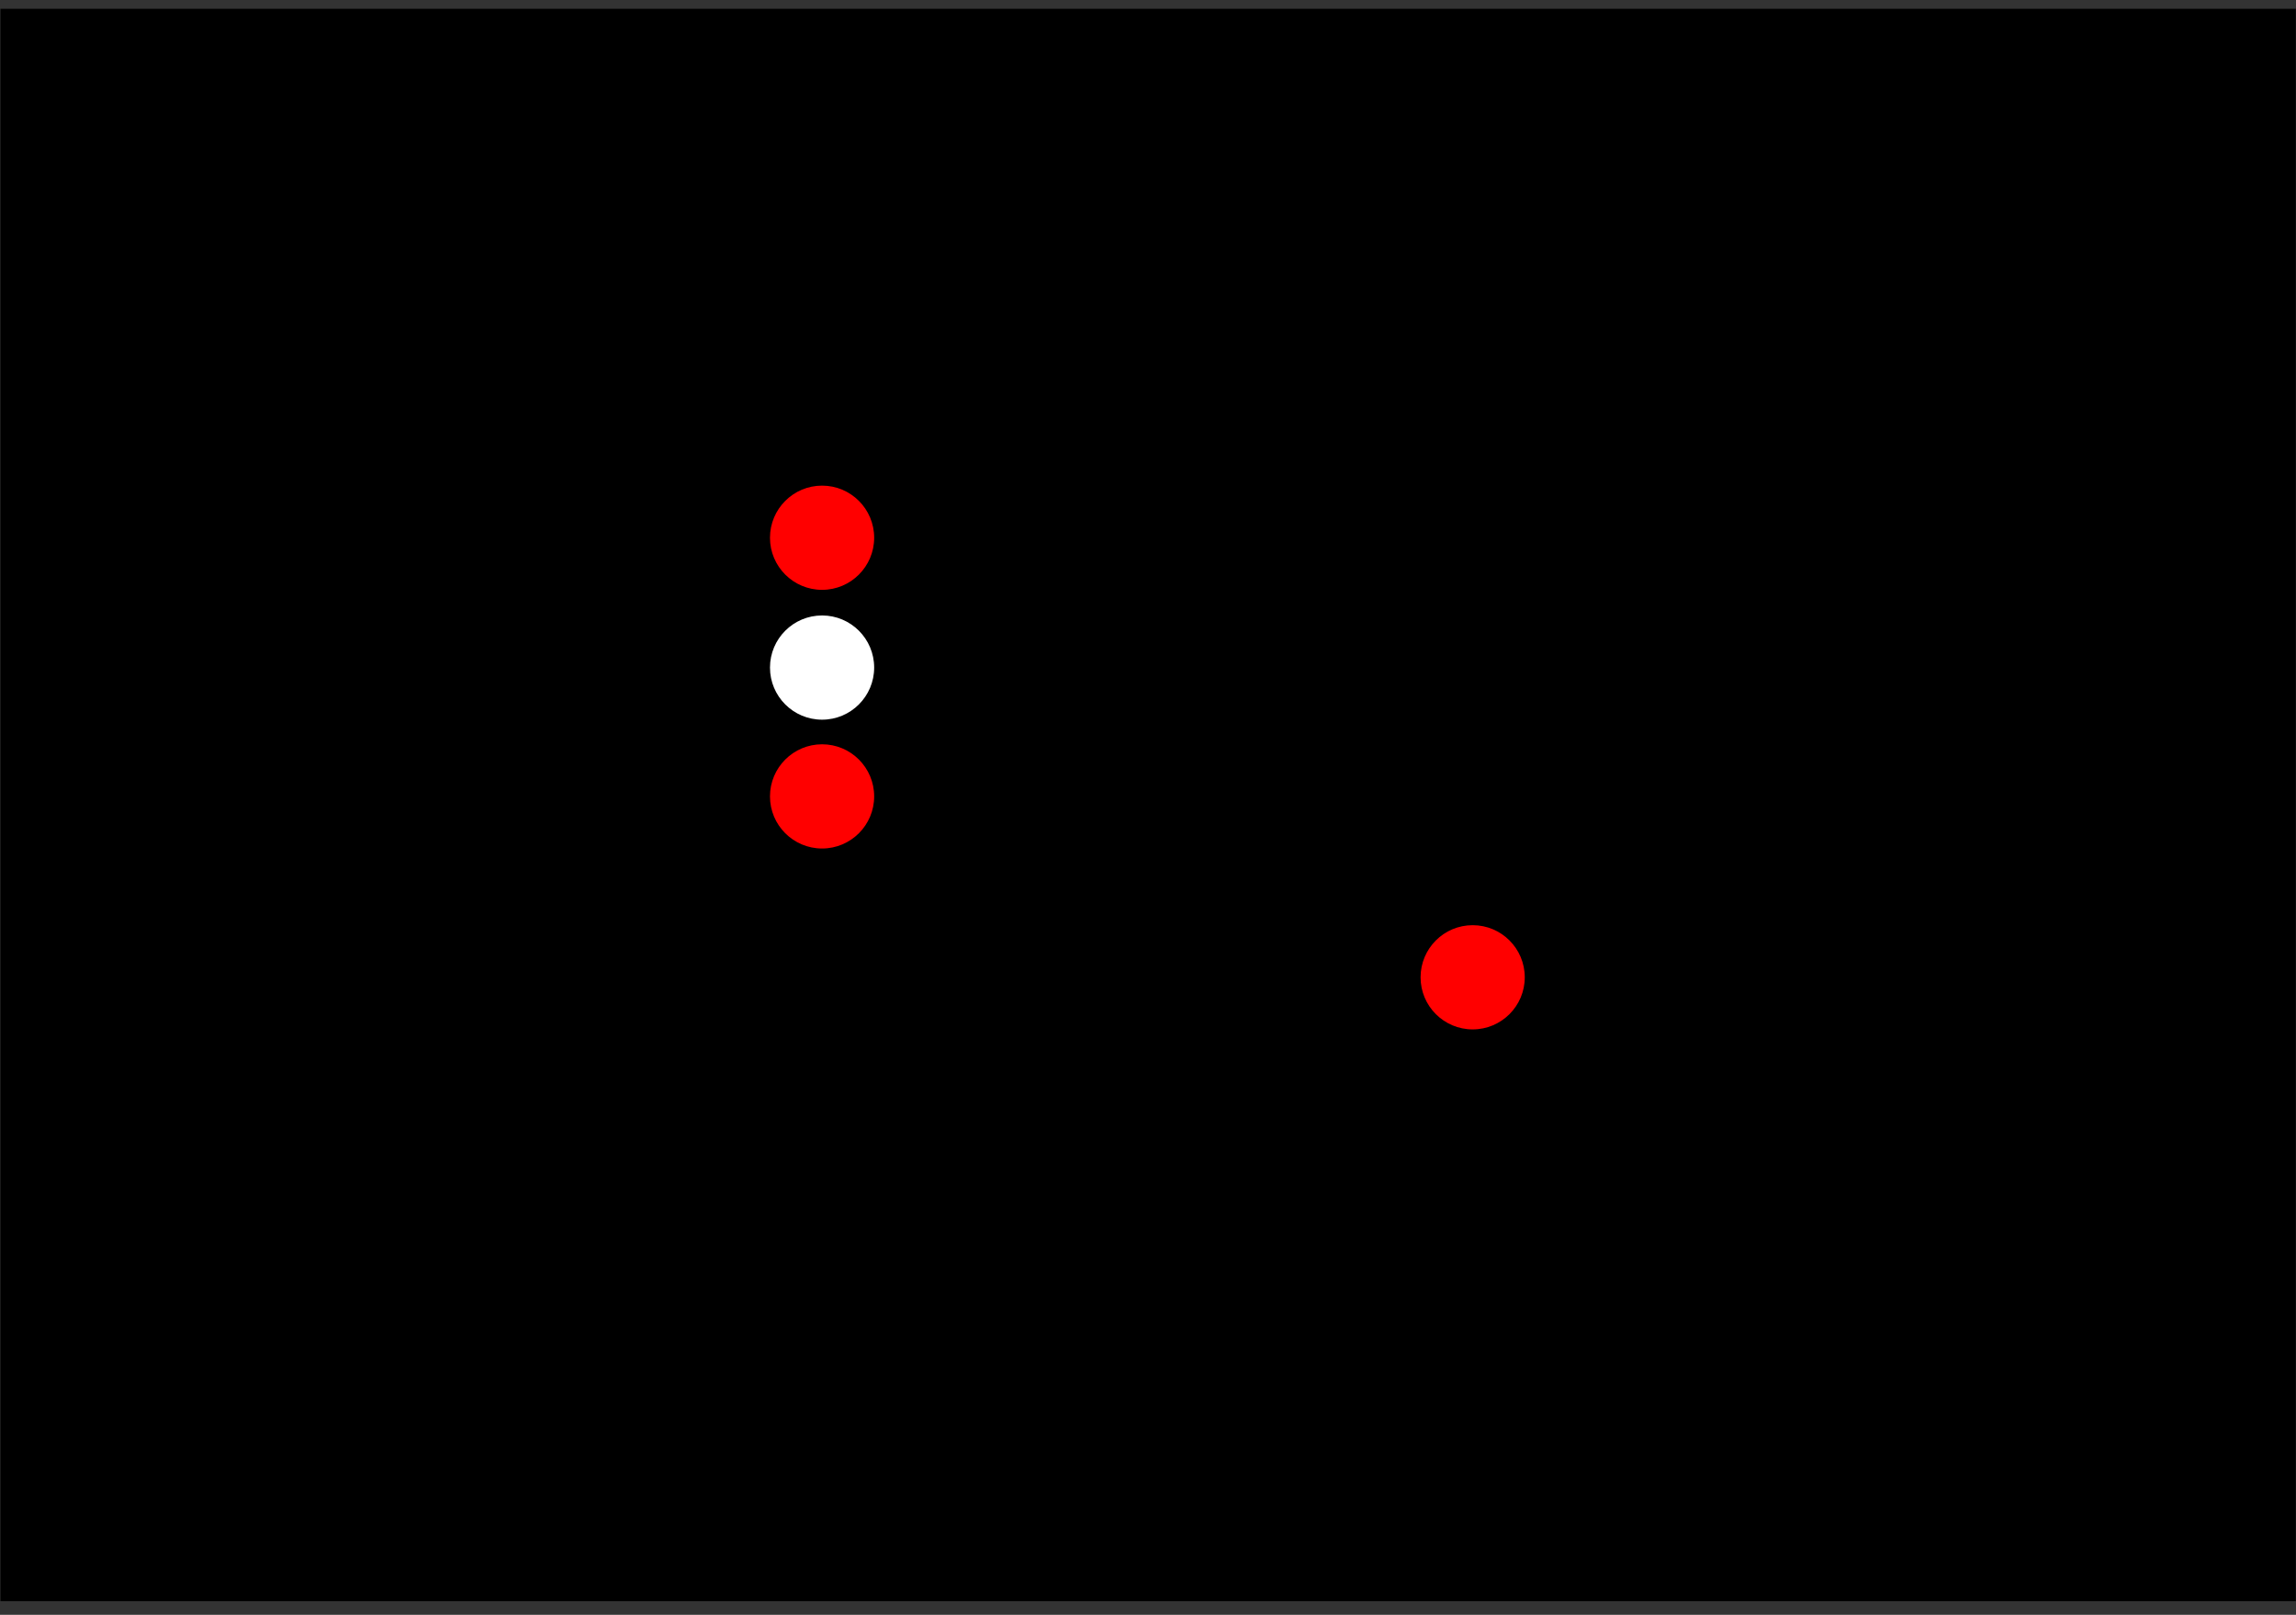 <?xml version="1.0" encoding="UTF-8" standalone="no"?>
<svg
   xmlns:dc="http://purl.org/dc/elements/1.1/"
   xmlns:cc="http://creativecommons.org/ns#"
   xmlns:rdf="http://www.w3.org/1999/02/22-rdf-syntax-ns#"
   xmlns:svg="http://www.w3.org/2000/svg"
   xmlns="http://www.w3.org/2000/svg"
   xmlns:sodipodi="http://sodipodi.sourceforge.net/DTD/sodipodi-0.dtd"
   xmlns:inkscape="http://www.inkscape.org/namespaces/inkscape"
   width="64mm"
   height="45mm"
   viewBox="0 0 64 45"
   version="1.1"
   id="svg8"
   sodipodi:docname="179.svg"
   inkscape:version="1.0.1 (3bc2e813f5, 2020-09-07)">
  <rect x="0" y="0" width="64" height="45" fill="#333333" stroke="none"/>
  <defs
     id="defs2" />
  <sodipodi:namedview
     id="base"
     pagecolor="#ffffff"
     bordercolor="#666666"
     borderopacity="1.0"
     inkscape:pageopacity="0.0"
     inkscape:pageshadow="2"
     inkscape:zoom="3.6006215"
     inkscape:cx="127.67288"
     inkscape:cy="82.416913"
     inkscape:document-units="mm"
     inkscape:current-layer="layer1"
     inkscape:document-rotation="0"
     showgrid="false"
     inkscape:window-width="1920"
     inkscape:window-height="1002"
     inkscape:window-x="-8"
     inkscape:window-y="-8"
     inkscape:window-maximized="1" />
  <g
     inkscape:label="Layer 1"
     inkscape:groupmode="layer"
     id="layer1">
    <rect
       style="fill:#000000;stroke:#000000;stroke-width:0"
       id="rect833"
       width="63.982"
       height="44.375"
       x="0.013"
       y="0.245" />
    <circle
       style="fill:#ffffff;stroke:#000000;stroke-width:0"
       id="path839-3-7-9-91"
       cx="-22.915"
       cy="18.603"
       r="1.452"
       transform="scale(-1,1)" />
    <circle
       style="fill:#ff0000;stroke:#000000;stroke-width:0"
       id="path839-3-7-9-91-8"
       cx="-22.915"
       cy="14.985"
       r="1.452"
       transform="scale(-1,1)" />
    <circle
       style="fill:#ff0000;stroke:#000000;stroke-width:0"
       id="path839-3-7-9-91-8-0"
       cx="-22.915"
       cy="22.193"
       r="1.452"
       transform="scale(-1,1)" />
    <circle
       style="fill:#ff0000;stroke:#000000;stroke-width:0"
       id="path839-3-7-9-91-8-0-6"
       cx="-41.05"
       cy="27.234"
       r="1.452"
       transform="scale(-1,1)" />
  </g>
</svg>
